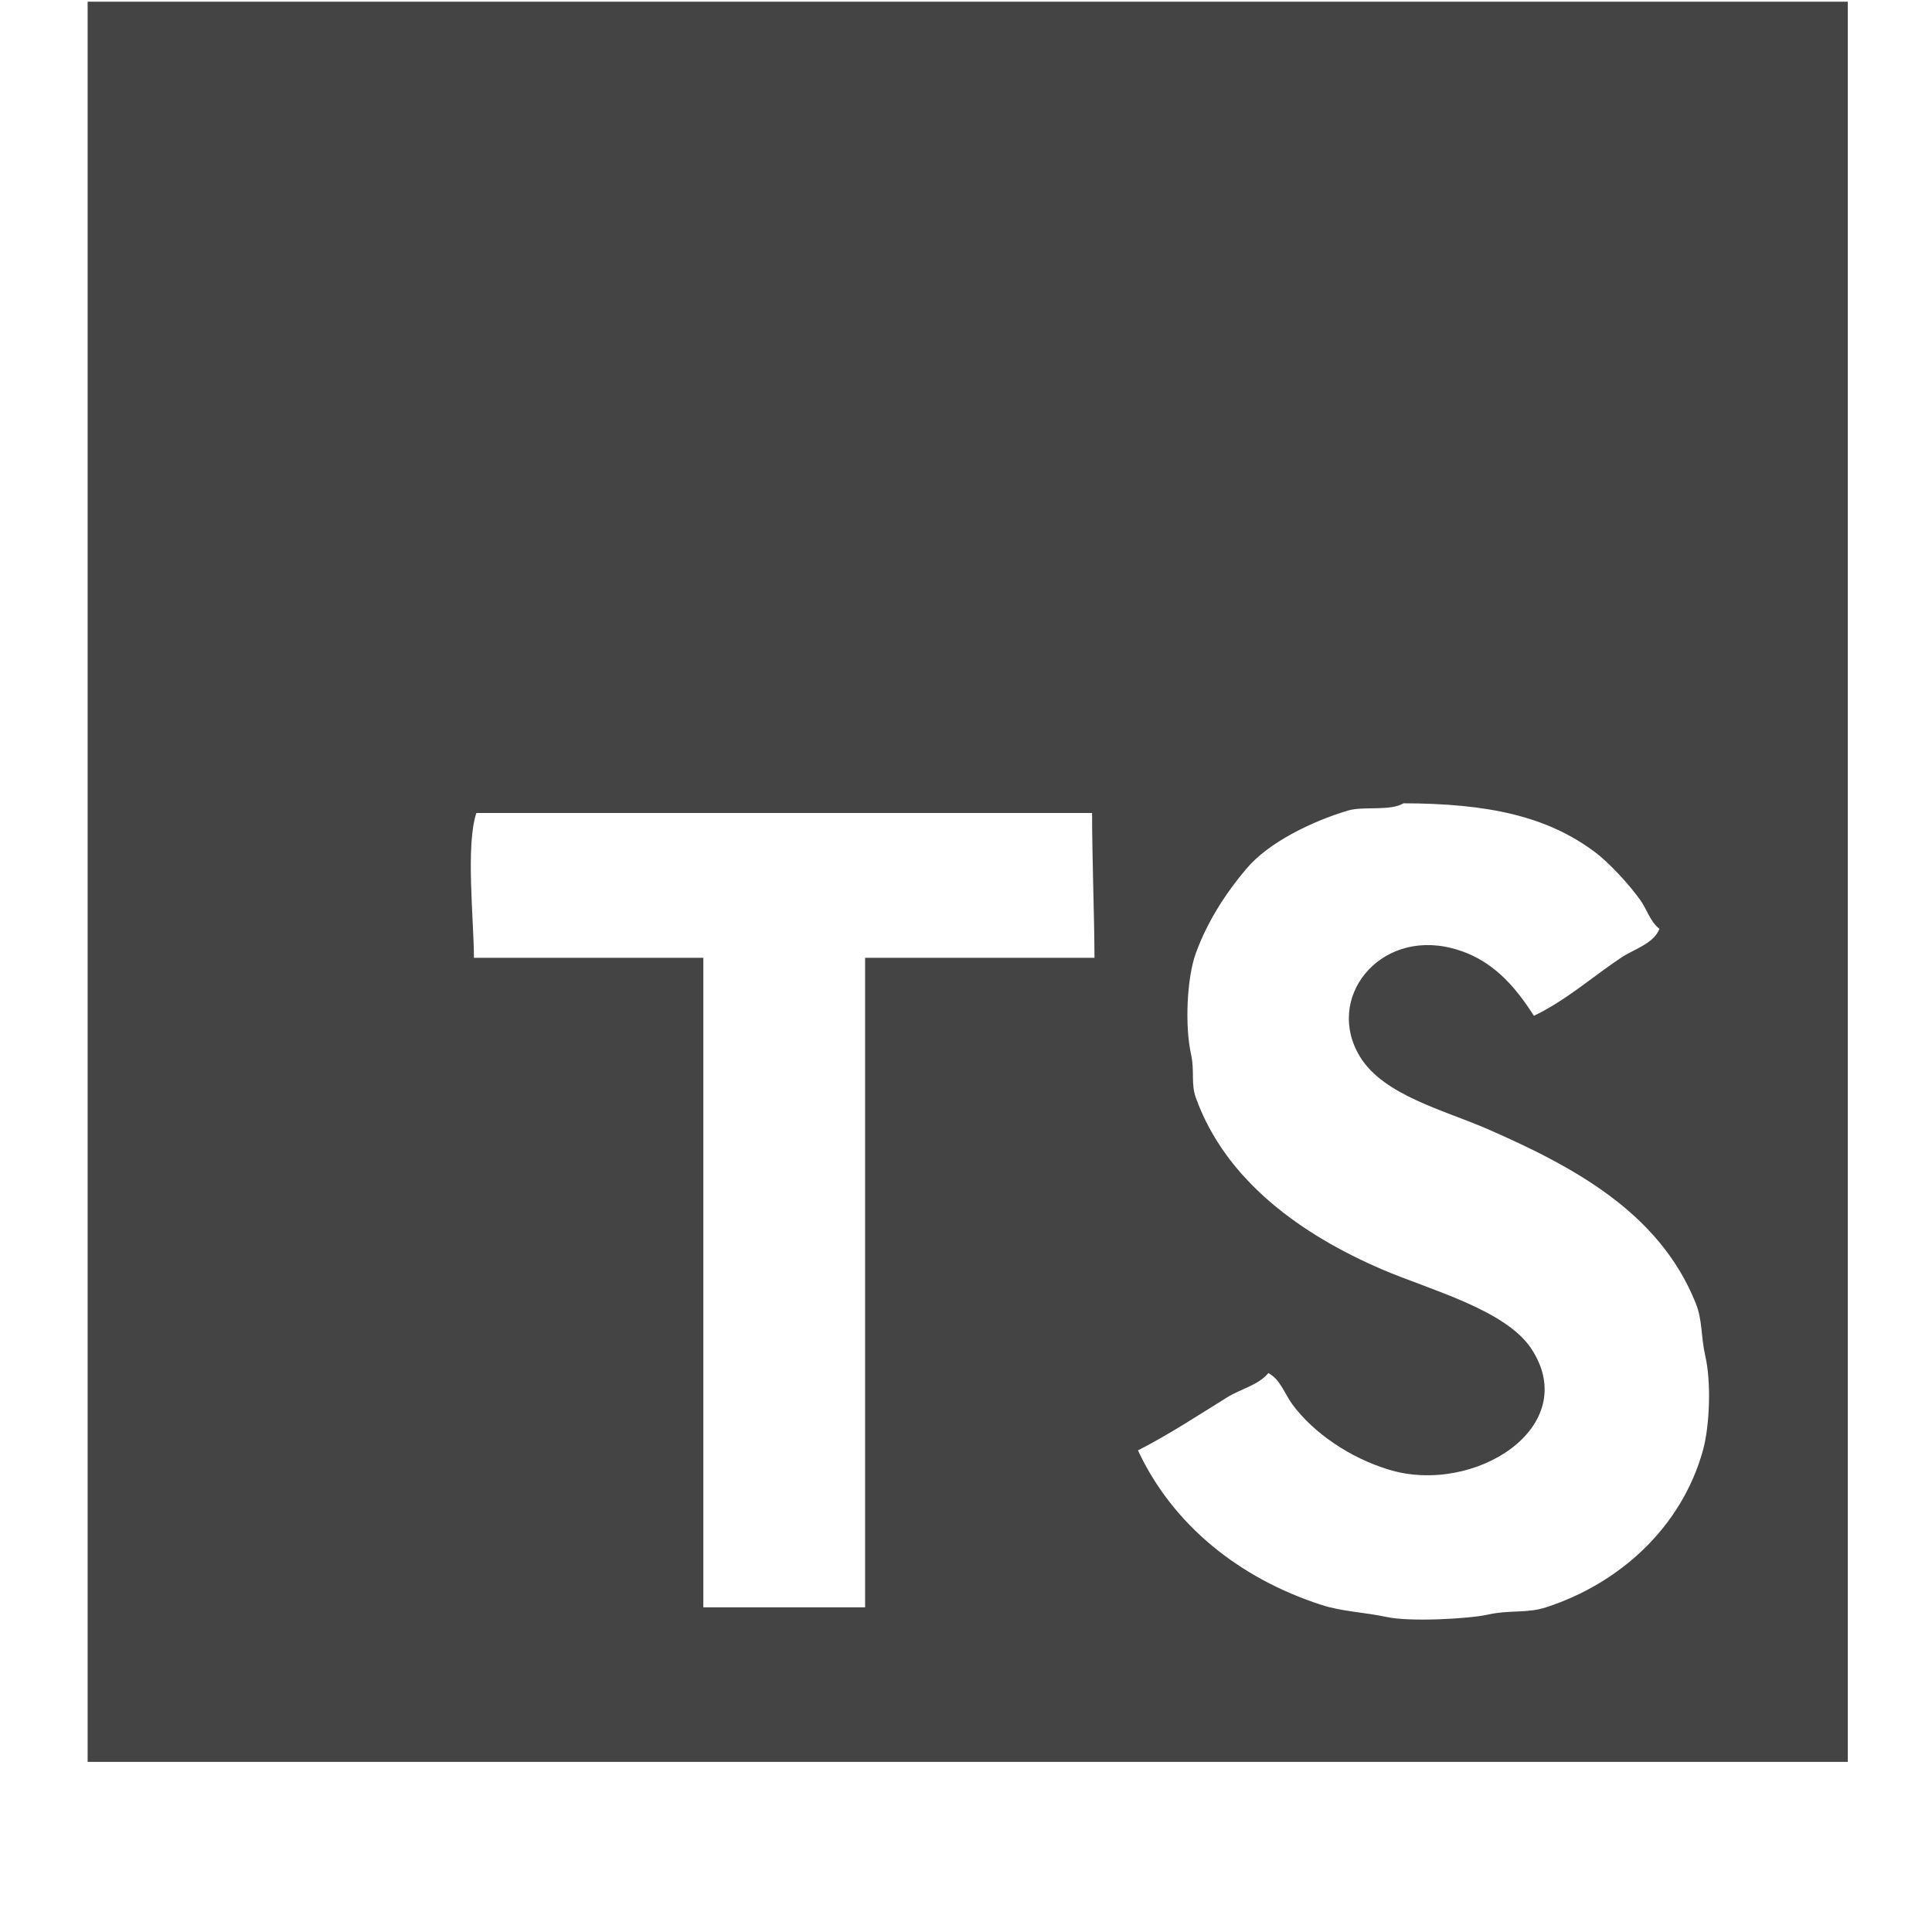 <svg viewBox="0 0 1024 1124" version="1.1" xmlns="http://www.w3.org/2000/svg" width="200" height="200">
  <path fill="#444444" d="M0.983,0.983 C342.293,0.983 683.707,0.983 1025.017,0.983 C1025.017,342.293 1025.017,683.707 1025.017,1025.017 C683.707,1025.017 342.293,1025.017 0.983,1025.017 C0.983,683.707 0.983,342.293 0.983,0.983 ZM766.550,467.347 C758.749,472.031 743.142,468.894 734.242,471.561 C713.017,477.922 688.137,490.068 675.244,505.274 C663.404,519.238 652.585,535.729 645.745,554.439 C640.594,568.529 639.158,596.396 642.936,613.437 C645.095,623.174 642.742,630.396 645.745,638.722 C663.280,687.339 707.703,718.552 753.908,738.456 C781.436,750.314 825.994,761.844 841.000,784.812 C870.635,830.168 807.921,870.104 758.122,855.047 C735.690,848.265 714.433,833.953 701.934,817.120 C697.426,811.049 694.835,802.371 687.887,798.859 C682.113,805.830 671.939,808.000 664.007,812.906 C647.276,823.251 629.954,834.684 612.032,843.810 C632.306,887.163 670.904,918.206 718.790,933.711 C730.804,937.601 744.178,938.007 756.717,940.735 C770.154,943.658 804.344,941.856 815.715,939.330 C828.394,936.513 838.285,938.723 849.428,935.116 C892.472,921.183 928.355,888.387 940.735,843.810 C944.644,829.734 945.642,804.330 942.139,789.026 C939.415,777.122 940.606,768.324 936.521,758.122 C915.592,705.855 866.330,679.129 815.715,656.983 C790.346,645.883 755.077,637.352 741.266,614.842 C720.546,581.070 751.974,540.774 794.645,551.630 C817.673,557.488 831.143,573.459 842.405,590.961 C860.744,582.249 876.603,568.185 892.974,557.248 C900.372,552.307 912.019,549.081 915.450,540.392 C909.932,536.074 908.356,529.316 904.212,523.535 C897.800,514.589 886.342,501.998 877.523,495.441 C849.812,474.839 815.714,467.453 766.550,467.347 ZM225.736,557.248 C270.215,557.248 314.706,557.248 359.184,557.248 C359.184,683.192 359.184,809.173 359.184,935.116 C390.553,935.116 421.931,935.116 453.300,935.116 C453.300,809.173 453.300,683.192 453.300,557.248 C497.778,557.248 542.269,557.248 586.747,557.248 C586.646,530.948 585.396,501.296 585.343,472.966 C465.954,472.966 346.530,472.966 227.141,472.966 C220.871,491.816 225.625,534.380 225.736,557.248 Z"/>
</svg>